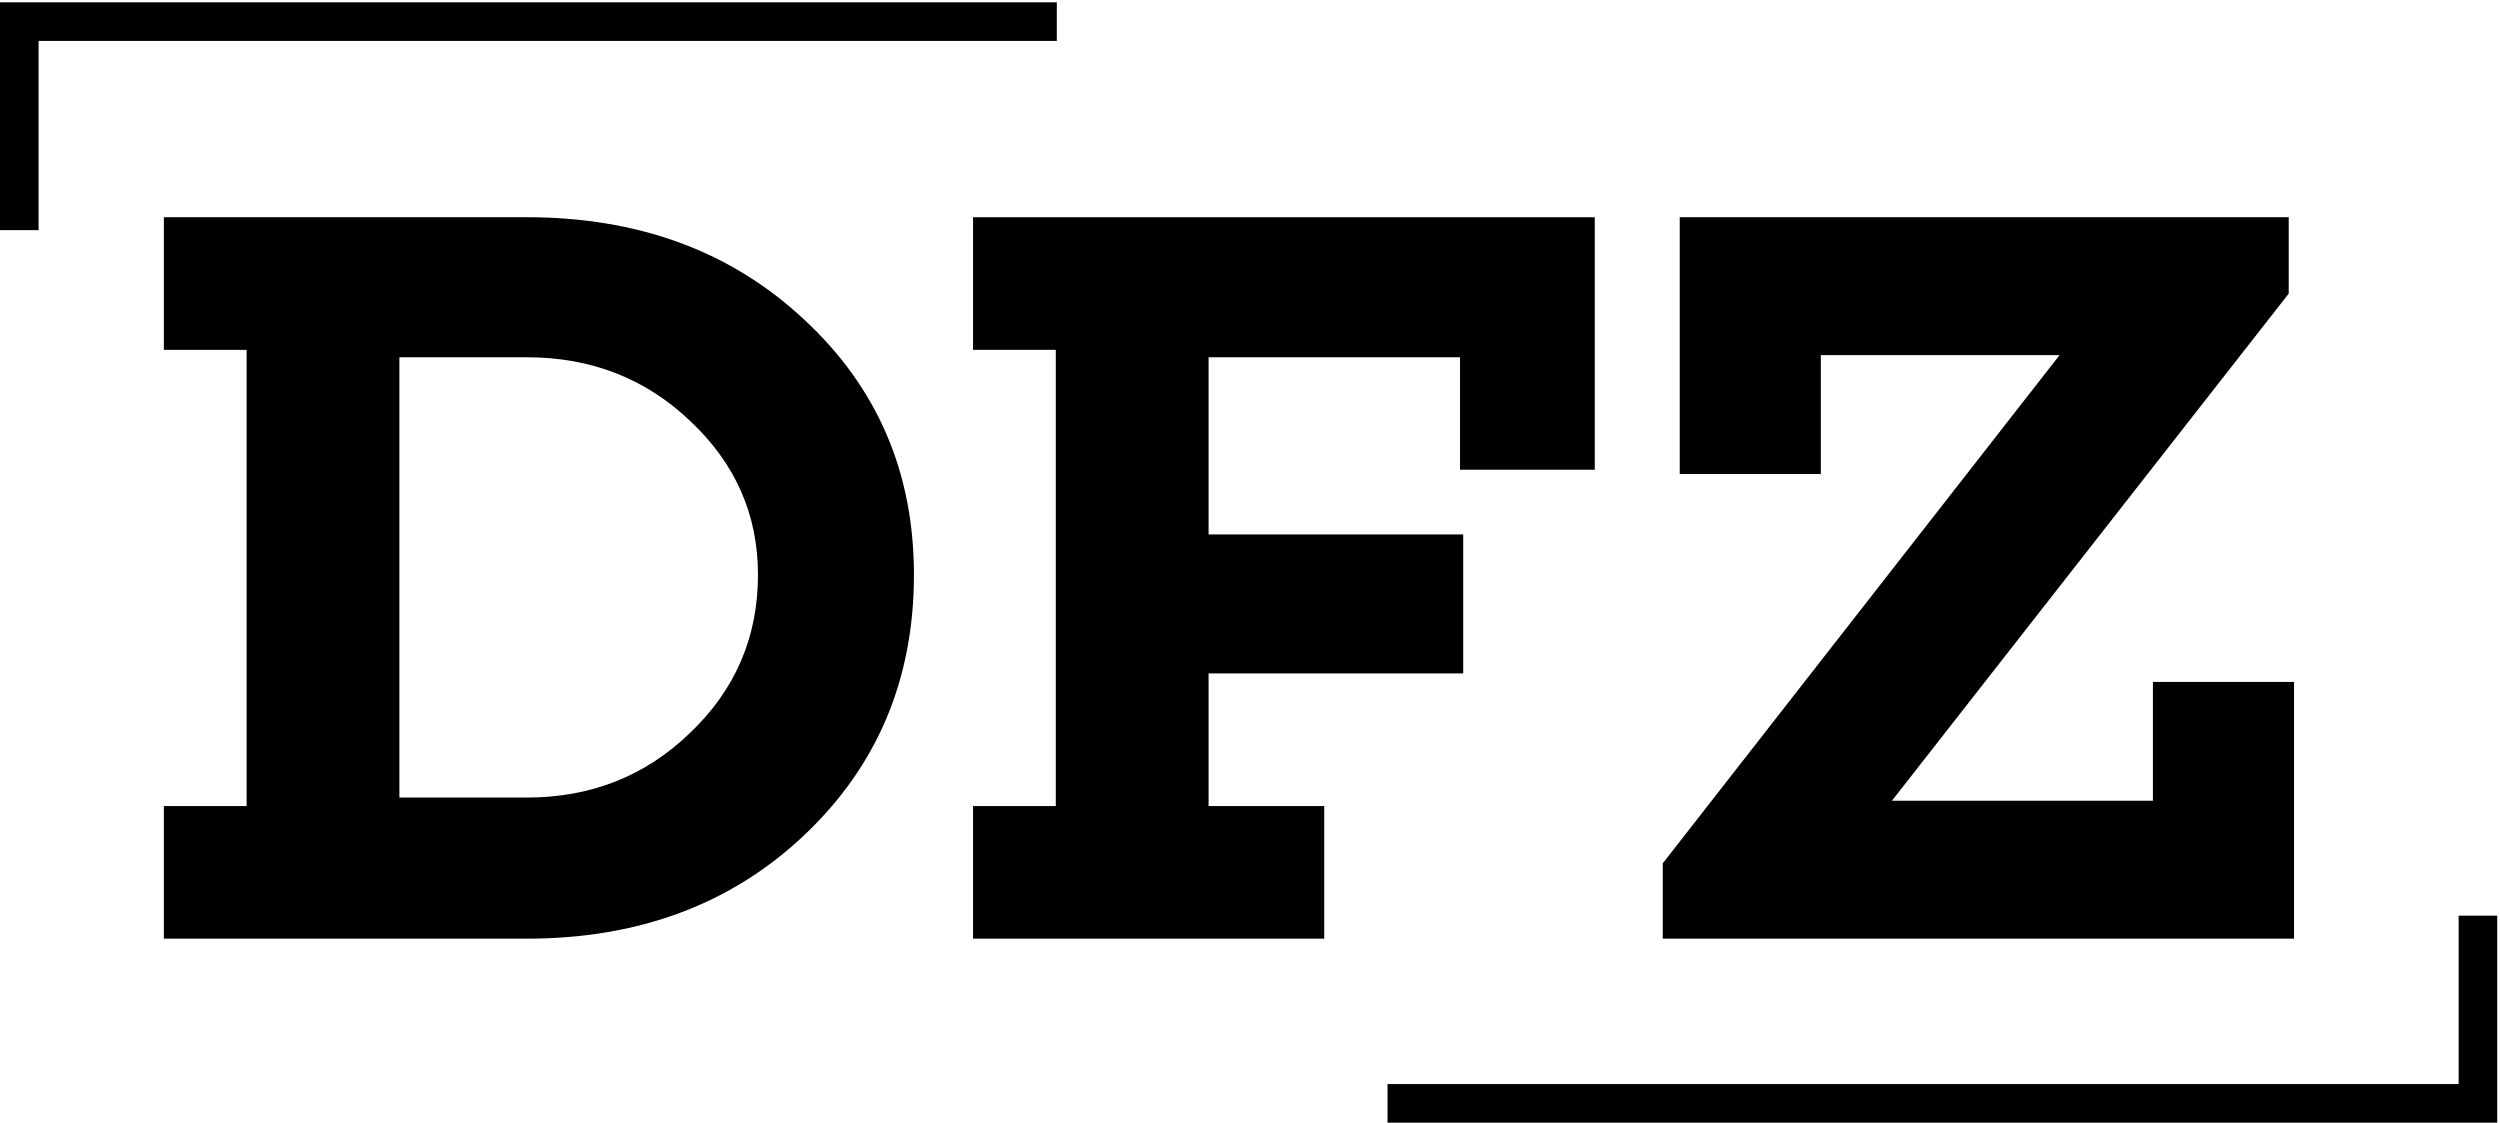 <?xml version="1.0" encoding="UTF-8"?>
<svg xmlns="http://www.w3.org/2000/svg" width="216" height="97" viewBox="0 0 216 97" fill="none">
  <path d="M14.157 18.768H45.507C55.163 18.768 63.138 21.701 69.432 27.568C75.787 33.434 78.965 40.798 78.965 49.659C78.965 58.704 75.787 66.22 69.432 72.209C63.138 78.137 55.163 81.101 45.507 81.101H14.157V69.643H21.307V30.226H14.157V18.768ZM34.507 68.909H45.507C51.068 68.909 55.774 67.045 59.624 63.318C63.535 59.59 65.49 55.037 65.49 49.659C65.49 44.465 63.535 40.034 59.624 36.368C55.774 32.701 51.068 30.868 45.507 30.868H34.507V68.909Z" fill="black"></path>
  <path d="M137.787 18.768V40.584H126.146V30.868H104.421V46.176H126.421V58.184H104.421V69.643H114.412V81.101H84.071V69.643H91.221V30.226H84.071V18.768H137.787Z" fill="black"></path>
  <path d="M198.204 58.918V81.101H143.662V74.593L177.945 30.684H157.32V40.951H145.129V18.768H197.745V25.368L163.462 69.184H186.012V58.918H198.204Z" fill="black"></path>
  <path d="M0 1.869L91.308 1.869M1.667 2L1.667 19.884" stroke="black" stroke-width="3.333"></path>
  <path d="M119.882 95.332H212.428M214.094 79.114V96.998" stroke="black" stroke-width="3.333"></path>
</svg>
